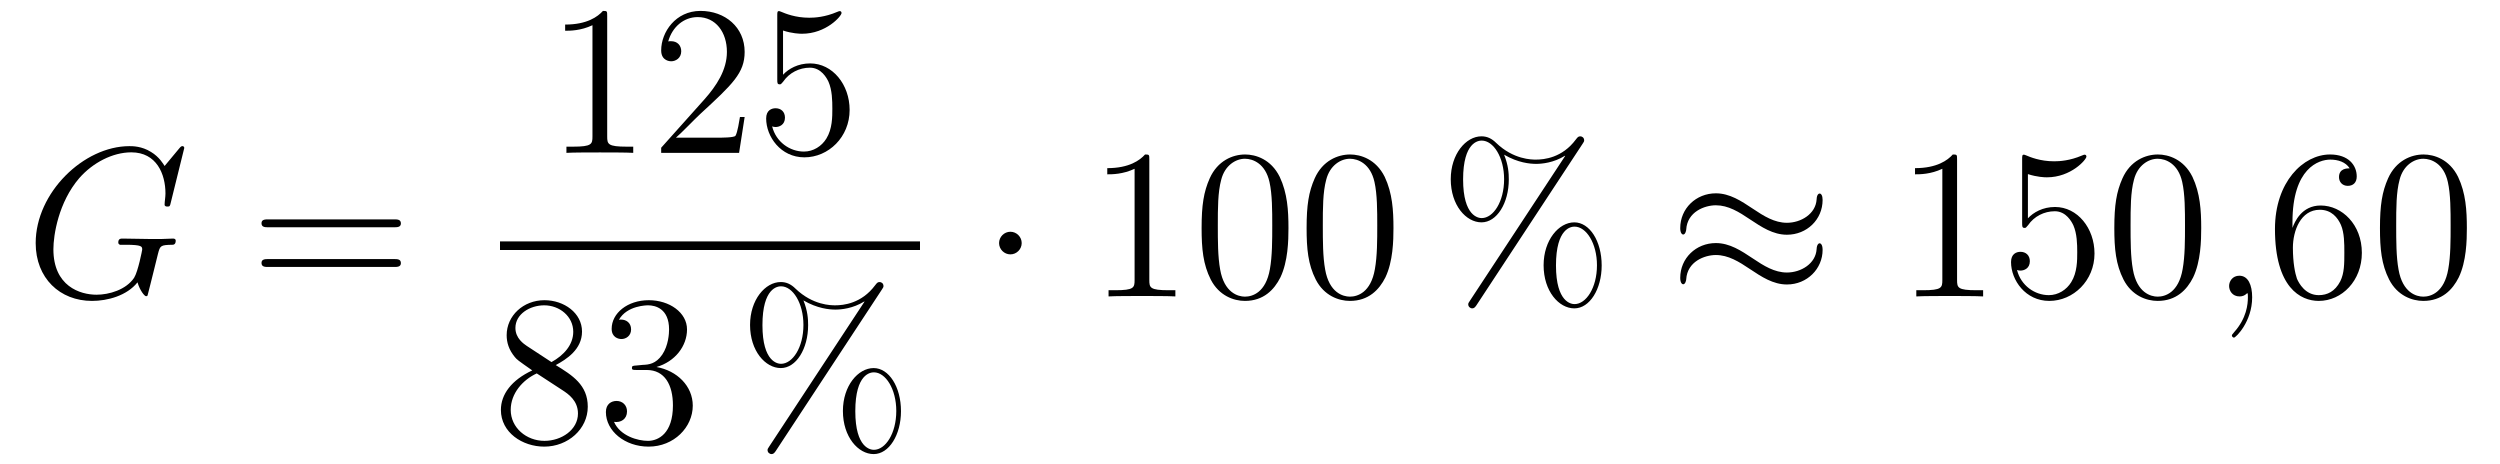 <?xml version='1.0'?>
<!-- This file was generated by dvisvgm 1.14.1 -->
<svg height='26pt' version='1.1' viewBox='0 -26 140 26' width='140pt' xmlns='http://www.w3.org/2000/svg' xmlns:xlink='http://www.w3.org/1999/xlink'>
<g id='page1'>
<g transform='matrix(1 0 0 1 -127 641)'>
<path d='M137.318 -658.708C137.318 -658.816 137.234 -658.816 137.21 -658.816C137.186 -658.816 137.138 -658.816 137.043 -658.696L136.218 -657.704C136.158 -657.8 135.919 -658.218 135.453 -658.493C134.939 -658.816 134.425 -658.816 134.246 -658.816C131.688 -658.816 128.998 -656.21 128.998 -653.388C128.998 -651.416 130.36 -650.149 132.153 -650.149C133.014 -650.149 134.102 -650.436 134.7 -651.189C134.831 -650.735 135.094 -650.412 135.178 -650.412C135.238 -650.412 135.25 -650.448 135.262 -650.448C135.273 -650.472 135.369 -650.89 135.429 -651.105L135.62 -651.87C135.716 -652.265 135.764 -652.432 135.848 -652.791C135.967 -653.245 135.991 -653.281 136.648 -653.293C136.696 -653.293 136.84 -653.293 136.84 -653.52C136.84 -653.64 136.72 -653.64 136.684 -653.64C136.481 -653.64 136.254 -653.616 136.039 -653.616H135.393C134.891 -653.616 134.365 -653.64 133.875 -653.64C133.767 -653.64 133.624 -653.64 133.624 -653.424C133.624 -653.305 133.72 -653.305 133.72 -653.293H134.018C134.963 -653.293 134.963 -653.197 134.963 -653.018C134.963 -653.006 134.736 -651.799 134.508 -651.44C134.054 -650.771 133.11 -650.496 132.405 -650.496C131.484 -650.496 129.99 -650.974 129.99 -653.042C129.99 -653.843 130.277 -655.672 131.436 -657.022C132.189 -657.883 133.301 -658.469 134.353 -658.469C135.764 -658.469 136.266 -657.262 136.266 -656.162C136.266 -655.971 136.218 -655.707 136.218 -655.54C136.218 -655.433 136.338 -655.433 136.373 -655.433C136.505 -655.433 136.517 -655.445 136.565 -655.66L137.318 -658.708Z' fill-rule='evenodd'/>
<path d='M149.067 -654.273C149.235 -654.273 149.45 -654.273 149.45 -654.488C149.45 -654.715 149.247 -654.715 149.067 -654.715H142.026C141.859 -654.715 141.644 -654.715 141.644 -654.5C141.644 -654.273 141.847 -654.273 142.026 -654.273H149.067ZM149.067 -652.05C149.235 -652.05 149.45 -652.05 149.45 -652.265C149.45 -652.492 149.247 -652.492 149.067 -652.492H142.026C141.859 -652.492 141.644 -652.492 141.644 -652.277C141.644 -652.05 141.847 -652.05 142.026 -652.05H149.067Z' fill-rule='evenodd'/>
<path d='M161.003 -666.102C161.003 -666.378 161.003 -666.389 160.764 -666.389C160.477 -666.067 159.879 -665.624 158.648 -665.624V-665.278C158.923 -665.278 159.52 -665.278 160.178 -665.588V-659.36C160.178 -658.93 160.142 -658.787 159.09 -658.787H158.72V-658.44C159.042 -658.464 160.202 -658.464 160.596 -658.464C160.991 -658.464 162.138 -658.464 162.461 -658.44V-658.787H162.091C161.039 -658.787 161.003 -658.93 161.003 -659.36V-666.102ZM168.7 -660.448H168.437C168.401 -660.245 168.305 -659.587 168.186 -659.396C168.102 -659.289 167.421 -659.289 167.062 -659.289H164.851C165.173 -659.564 165.902 -660.329 166.213 -660.616C168.03 -662.289 168.7 -662.911 168.7 -664.094C168.7 -665.469 167.612 -666.389 166.225 -666.389C164.839 -666.389 164.026 -665.206 164.026 -664.178C164.026 -663.568 164.552 -663.568 164.587 -663.568C164.839 -663.568 165.149 -663.747 165.149 -664.13C165.149 -664.465 164.922 -664.692 164.587 -664.692C164.48 -664.692 164.456 -664.692 164.42 -664.68C164.647 -665.493 165.293 -666.043 166.07 -666.043C167.086 -666.043 167.707 -665.194 167.707 -664.094C167.707 -663.078 167.122 -662.193 166.441 -661.428L164.026 -658.727V-658.44H168.389L168.7 -660.448ZM170.85 -665.29C171.364 -665.122 171.782 -665.11 171.914 -665.11C173.265 -665.11 174.126 -666.102 174.126 -666.27C174.126 -666.318 174.101 -666.378 174.03 -666.378C174.006 -666.378 173.982 -666.378 173.874 -666.33C173.205 -666.043 172.631 -666.007 172.32 -666.007C171.531 -666.007 170.97 -666.246 170.742 -666.342C170.659 -666.378 170.635 -666.378 170.623 -666.378C170.527 -666.378 170.527 -666.306 170.527 -666.114V-662.564C170.527 -662.349 170.527 -662.277 170.671 -662.277C170.73 -662.277 170.742 -662.289 170.862 -662.433C171.197 -662.923 171.759 -663.21 172.356 -663.21C172.99 -663.21 173.301 -662.624 173.396 -662.421C173.6 -661.954 173.611 -661.369 173.611 -660.914C173.611 -660.46 173.611 -659.779 173.277 -659.241C173.014 -658.811 172.547 -658.512 172.021 -658.512C171.232 -658.512 170.455 -659.05 170.24 -659.922C170.3 -659.898 170.372 -659.887 170.432 -659.887C170.635 -659.887 170.958 -660.006 170.958 -660.412C170.958 -660.747 170.73 -660.938 170.432 -660.938C170.216 -660.938 169.905 -660.831 169.905 -660.365C169.905 -659.348 170.719 -658.189 172.045 -658.189C173.396 -658.189 174.579 -659.325 174.579 -660.843C174.579 -662.265 173.623 -663.449 172.368 -663.449C171.687 -663.449 171.161 -663.15 170.85 -662.815V-665.29Z' fill-rule='evenodd'/>
<path d='M155 -653H178.52V-653.481H155'/>
<path d='M158.122 -646.555C158.72 -646.878 159.593 -647.428 159.593 -648.432C159.593 -649.472 158.588 -650.189 157.489 -650.189C156.305 -650.189 155.373 -649.317 155.373 -648.229C155.373 -647.823 155.493 -647.416 155.827 -647.01C155.959 -646.854 155.971 -646.842 156.807 -646.257C155.648 -645.719 155.05 -644.918 155.05 -644.045C155.05 -642.778 156.258 -641.989 157.477 -641.989C158.804 -641.989 159.915 -642.969 159.915 -644.224C159.915 -645.444 159.055 -645.982 158.122 -646.555ZM156.497 -647.631C156.341 -647.739 155.863 -648.05 155.863 -648.635C155.863 -649.413 156.676 -649.902 157.477 -649.902C158.337 -649.902 159.102 -649.281 159.102 -648.42C159.102 -647.691 158.577 -647.105 157.883 -646.723L156.497 -647.631ZM157.058 -646.089L158.505 -645.145C158.816 -644.942 159.366 -644.571 159.366 -643.842C159.366 -642.933 158.445 -642.312 157.489 -642.312C156.473 -642.312 155.6 -643.053 155.6 -644.045C155.6 -644.977 156.281 -645.731 157.058 -646.089ZM162.64 -646.532C162.436 -646.52 162.388 -646.507 162.388 -646.4C162.388 -646.281 162.448 -646.281 162.663 -646.281H163.213C164.229 -646.281 164.684 -645.444 164.684 -644.296C164.684 -642.73 163.871 -642.312 163.285 -642.312C162.711 -642.312 161.731 -642.587 161.384 -643.376C161.767 -643.316 162.113 -643.531 162.113 -643.961C162.113 -644.308 161.862 -644.547 161.528 -644.547C161.241 -644.547 160.93 -644.38 160.93 -643.926C160.93 -642.862 161.994 -641.989 163.321 -641.989C164.743 -641.989 165.795 -643.077 165.795 -644.284C165.795 -645.384 164.911 -646.245 163.763 -646.448C164.803 -646.747 165.473 -647.619 165.473 -648.552C165.473 -649.496 164.492 -650.189 163.333 -650.189C162.137 -650.189 161.253 -649.46 161.253 -648.588C161.253 -648.109 161.623 -648.014 161.803 -648.014C162.054 -648.014 162.341 -648.193 162.341 -648.552C162.341 -648.934 162.054 -649.102 161.791 -649.102C161.719 -649.102 161.695 -649.102 161.659 -649.09C162.113 -649.902 163.237 -649.902 163.297 -649.902C163.692 -649.902 164.468 -649.723 164.468 -648.552C164.468 -648.325 164.433 -647.655 164.086 -647.141C163.727 -646.615 163.321 -646.579 162.998 -646.567L162.64 -646.532Z' fill-rule='evenodd'/>
<path d='M177.455 -643.973C177.455 -645.348 176.773 -646.388 175.925 -646.388C175.052 -646.388 174.203 -645.396 174.203 -643.985C174.203 -642.527 175.064 -641.571 175.925 -641.571S177.455 -642.647 177.455 -643.973ZM175.937 -641.81C175.769 -641.81 174.897 -641.893 174.897 -643.973C174.897 -646.077 175.758 -646.149 175.937 -646.149C176.594 -646.149 177.192 -645.217 177.192 -643.985C177.192 -642.718 176.582 -641.81 175.937 -641.81ZM176.379 -650.775C176.451 -650.883 176.475 -650.919 176.475 -650.978C176.475 -651.134 176.355 -651.206 176.259 -651.206C176.14 -651.206 176.104 -651.146 176.008 -651.026C175.243 -649.998 174.227 -649.902 173.773 -649.902C173.546 -649.902 172.518 -649.902 171.55 -650.835C171.298 -651.086 171.036 -651.206 170.725 -651.206C169.852 -651.206 169.003 -650.213 169.003 -648.803C169.003 -647.344 169.864 -646.388 170.725 -646.388C171.585 -646.388 172.255 -647.464 172.255 -648.791C172.255 -649.137 172.231 -649.58 171.992 -650.178C172.769 -649.723 173.438 -649.663 173.785 -649.663C174.108 -649.663 174.765 -649.723 175.399 -650.118L175.411 -650.106L170.079 -642.001C170.007 -641.893 169.983 -641.857 169.983 -641.798C169.983 -641.666 170.091 -641.571 170.211 -641.571C170.318 -641.571 170.378 -641.654 170.438 -641.738L176.379 -650.775ZM170.737 -646.627C170.569 -646.627 169.697 -646.711 169.697 -648.791C169.697 -650.895 170.558 -650.967 170.737 -650.967C171.394 -650.967 171.992 -650.034 171.992 -648.803C171.992 -647.536 171.382 -646.627 170.737 -646.627Z' fill-rule='evenodd'/>
<path d='M184.215 -653.388C184.215 -653.735 183.928 -654.022 183.582 -654.022C183.235 -654.022 182.948 -653.735 182.948 -653.388C182.948 -653.042 183.235 -652.755 183.582 -652.755C183.928 -652.755 184.215 -653.042 184.215 -653.388Z' fill-rule='evenodd'/>
<path d='M191.362 -658.062C191.362 -658.338 191.362 -658.349 191.123 -658.349C190.836 -658.027 190.238 -657.584 189.007 -657.584V-657.238C189.282 -657.238 189.88 -657.238 190.537 -657.548V-651.32C190.537 -650.89 190.502 -650.747 189.449 -650.747H189.079V-650.4C189.402 -650.424 190.561 -650.424 190.956 -650.424C191.35 -650.424 192.498 -650.424 192.821 -650.4V-650.747H192.45C191.398 -650.747 191.362 -650.89 191.362 -651.32V-658.062ZM199.154 -654.225C199.154 -655.218 199.094 -656.186 198.665 -657.094C198.175 -658.087 197.314 -658.349 196.728 -658.349C196.034 -658.349 195.186 -658.003 194.743 -657.011C194.408 -656.257 194.29 -655.516 194.29 -654.225C194.29 -653.066 194.374 -652.193 194.803 -651.344C195.27 -650.436 196.094 -650.149 196.716 -650.149C197.756 -650.149 198.354 -650.771 198.701 -651.464C199.13 -652.36 199.154 -653.532 199.154 -654.225ZM196.716 -650.388C196.333 -650.388 195.557 -650.603 195.329 -651.906C195.198 -652.623 195.198 -653.532 195.198 -654.369C195.198 -655.349 195.198 -656.233 195.389 -656.939C195.593 -657.74 196.202 -658.11 196.716 -658.11C197.171 -658.11 197.863 -657.835 198.091 -656.808C198.246 -656.126 198.246 -655.182 198.246 -654.369C198.246 -653.568 198.246 -652.659 198.115 -651.93C197.887 -650.615 197.135 -650.388 196.716 -650.388ZM205.034 -654.225C205.034 -655.218 204.974 -656.186 204.545 -657.094C204.054 -658.087 203.194 -658.349 202.608 -658.349C201.914 -658.349 201.066 -658.003 200.623 -657.011C200.288 -656.257 200.17 -655.516 200.17 -654.225C200.17 -653.066 200.252 -652.193 200.683 -651.344C201.15 -650.436 201.974 -650.149 202.596 -650.149C203.636 -650.149 204.234 -650.771 204.581 -651.464C205.01 -652.36 205.034 -653.532 205.034 -654.225ZM202.596 -650.388C202.213 -650.388 201.437 -650.603 201.209 -651.906C201.078 -652.623 201.078 -653.532 201.078 -654.369C201.078 -655.349 201.078 -656.233 201.269 -656.939C201.473 -657.74 202.082 -658.11 202.596 -658.11C203.05 -658.11 203.743 -657.835 203.971 -656.808C204.126 -656.126 204.126 -655.182 204.126 -654.369C204.126 -653.568 204.126 -652.659 203.994 -651.93C203.767 -650.615 203.015 -650.388 202.596 -650.388Z' fill-rule='evenodd'/>
<path d='M216.694 -652.133C216.694 -653.508 216.012 -654.548 215.162 -654.548C214.29 -654.548 213.442 -653.556 213.442 -652.145C213.442 -650.687 214.302 -649.731 215.162 -649.731C216.024 -649.731 216.694 -650.807 216.694 -652.133ZM215.174 -649.97C215.008 -649.97 214.135 -650.053 214.135 -652.133C214.135 -654.237 214.996 -654.309 215.174 -654.309C215.832 -654.309 216.43 -653.377 216.43 -652.145C216.43 -650.878 215.82 -649.97 215.174 -649.97ZM215.617 -658.935C215.689 -659.043 215.713 -659.079 215.713 -659.138C215.713 -659.294 215.593 -659.366 215.497 -659.366C215.378 -659.366 215.342 -659.306 215.246 -659.186C214.482 -658.158 213.466 -658.062 213.012 -658.062C212.784 -658.062 211.756 -658.062 210.788 -658.995C210.536 -659.246 210.274 -659.366 209.963 -659.366C209.09 -659.366 208.242 -658.373 208.242 -656.963C208.242 -655.504 209.102 -654.548 209.963 -654.548C210.823 -654.548 211.493 -655.624 211.493 -656.951C211.493 -657.297 211.469 -657.74 211.23 -658.338C212.008 -657.883 212.677 -657.823 213.023 -657.823C213.346 -657.823 214.003 -657.883 214.637 -658.278L214.649 -658.266L209.317 -650.161C209.245 -650.053 209.221 -650.017 209.221 -649.958C209.221 -649.826 209.329 -649.731 209.449 -649.731C209.556 -649.731 209.616 -649.814 209.676 -649.898L215.617 -658.935ZM209.975 -654.787C209.808 -654.787 208.934 -654.871 208.934 -656.951C208.934 -659.055 209.796 -659.127 209.975 -659.127C210.632 -659.127 211.23 -658.194 211.23 -656.963C211.23 -655.696 210.62 -654.787 209.975 -654.787Z' fill-rule='evenodd'/>
<path d='M229.066 -655.803C229.066 -656.054 228.982 -656.162 228.899 -656.162C228.851 -656.162 228.743 -656.114 228.731 -655.839C228.683 -655.014 227.846 -654.524 227.069 -654.524C226.376 -654.524 225.779 -654.895 225.157 -655.313C224.512 -655.743 223.866 -656.174 223.088 -656.174C221.977 -656.174 221.093 -655.325 221.093 -654.225C221.093 -653.962 221.188 -653.867 221.26 -653.867C221.38 -653.867 221.428 -654.094 221.428 -654.142C221.486 -655.146 222.467 -655.504 223.088 -655.504C223.782 -655.504 224.38 -655.134 225.001 -654.715C225.647 -654.285 226.292 -653.855 227.069 -653.855C228.181 -653.855 229.066 -654.703 229.066 -655.803ZM229.066 -653.006C229.066 -653.353 228.923 -653.377 228.899 -653.377C228.851 -653.377 228.743 -653.317 228.731 -653.054C228.683 -652.229 227.846 -651.739 227.069 -651.739C226.376 -651.739 225.779 -652.109 225.157 -652.528C224.512 -652.958 223.866 -653.388 223.088 -653.388C221.977 -653.388 221.093 -652.54 221.093 -651.44C221.093 -651.177 221.188 -651.081 221.26 -651.081C221.38 -651.081 221.428 -651.308 221.428 -651.356C221.486 -652.36 222.467 -652.719 223.088 -652.719C223.782 -652.719 224.38 -652.348 225.001 -651.93C225.647 -651.5 226.292 -651.069 227.069 -651.069C228.205 -651.069 229.066 -651.954 229.066 -653.006Z' fill-rule='evenodd'/>
<path d='M236.596 -658.062C236.596 -658.338 236.596 -658.349 236.357 -658.349C236.07 -658.027 235.472 -657.584 234.241 -657.584V-657.238C234.516 -657.238 235.114 -657.238 235.771 -657.548V-651.32C235.771 -650.89 235.735 -650.747 234.683 -650.747H234.313V-650.4C234.635 -650.424 235.795 -650.424 236.189 -650.424C236.584 -650.424 237.732 -650.424 238.055 -650.4V-650.747H237.684C236.632 -650.747 236.596 -650.89 236.596 -651.32V-658.062ZM240.563 -657.25C241.078 -657.082 241.495 -657.07 241.627 -657.07C242.978 -657.07 243.839 -658.062 243.839 -658.23C243.839 -658.278 243.815 -658.338 243.743 -658.338C243.719 -658.338 243.695 -658.338 243.588 -658.29C242.918 -658.003 242.345 -657.967 242.034 -657.967C241.244 -657.967 240.683 -658.206 240.456 -658.302C240.372 -658.338 240.348 -658.338 240.336 -658.338C240.24 -658.338 240.24 -658.266 240.24 -658.074V-654.524C240.24 -654.309 240.24 -654.237 240.384 -654.237C240.444 -654.237 240.456 -654.249 240.575 -654.393C240.91 -654.883 241.472 -655.17 242.069 -655.17C242.704 -655.17 243.013 -654.584 243.109 -654.381C243.313 -653.914 243.325 -653.329 243.325 -652.874C243.325 -652.42 243.325 -651.739 242.99 -651.201C242.726 -650.771 242.261 -650.472 241.735 -650.472C240.946 -650.472 240.169 -651.01 239.953 -651.882C240.013 -651.858 240.085 -651.847 240.145 -651.847C240.348 -651.847 240.671 -651.966 240.671 -652.372C240.671 -652.707 240.444 -652.898 240.145 -652.898C239.929 -652.898 239.618 -652.791 239.618 -652.325C239.618 -651.308 240.432 -650.149 241.759 -650.149C243.109 -650.149 244.292 -651.285 244.292 -652.803C244.292 -654.225 243.336 -655.409 242.082 -655.409C241.4 -655.409 240.874 -655.11 240.563 -654.775V-657.25ZM250.268 -654.225C250.268 -655.218 250.208 -656.186 249.779 -657.094C249.288 -658.087 248.428 -658.349 247.842 -658.349C247.148 -658.349 246.3 -658.003 245.857 -657.011C245.522 -656.257 245.402 -655.516 245.402 -654.225C245.402 -653.066 245.486 -652.193 245.917 -651.344C246.383 -650.436 247.208 -650.149 247.83 -650.149C248.87 -650.149 249.467 -650.771 249.815 -651.464C250.244 -652.36 250.268 -653.532 250.268 -654.225ZM247.83 -650.388C247.447 -650.388 246.67 -650.603 246.443 -651.906C246.312 -652.623 246.312 -653.532 246.312 -654.369C246.312 -655.349 246.312 -656.233 246.503 -656.939C246.706 -657.74 247.315 -658.11 247.83 -658.11C248.284 -658.11 248.977 -657.835 249.204 -656.808C249.36 -656.126 249.36 -655.182 249.36 -654.369C249.36 -653.568 249.36 -652.659 249.228 -651.93C249.001 -650.615 248.249 -650.388 247.83 -650.388Z' fill-rule='evenodd'/>
<path d='M253.121 -650.352C253.121 -651.046 252.894 -651.56 252.403 -651.56C252.022 -651.56 251.83 -651.249 251.83 -650.986C251.83 -650.723 252.01 -650.4 252.415 -650.4C252.571 -650.4 252.702 -650.448 252.81 -650.555C252.834 -650.579 252.846 -650.579 252.858 -650.579C252.882 -650.579 252.882 -650.412 252.882 -650.352C252.882 -649.958 252.81 -649.181 252.116 -648.404C251.986 -648.26 251.986 -648.236 251.986 -648.213C251.986 -648.153 252.046 -648.093 252.104 -648.093C252.2 -648.093 253.121 -648.978 253.121 -650.352Z' fill-rule='evenodd'/>
<path d='M255.378 -654.56C255.378 -657.584 256.849 -658.062 257.495 -658.062C257.924 -658.062 258.355 -657.931 258.582 -657.573C258.439 -657.573 257.984 -657.573 257.984 -657.082C257.984 -656.819 258.163 -656.592 258.475 -656.592C258.774 -656.592 258.977 -656.772 258.977 -657.118C258.977 -657.74 258.522 -658.349 257.483 -658.349C255.977 -658.349 254.398 -656.808 254.398 -654.177C254.398 -650.89 255.833 -650.149 256.849 -650.149C258.152 -650.149 259.264 -651.285 259.264 -652.839C259.264 -654.428 258.152 -655.492 256.956 -655.492C255.893 -655.492 255.498 -654.572 255.378 -654.237V-654.56ZM256.849 -650.472C256.096 -650.472 255.737 -651.141 255.629 -651.392C255.522 -651.703 255.402 -652.289 255.402 -653.126C255.402 -654.07 255.833 -655.253 256.909 -655.253C257.566 -655.253 257.912 -654.811 258.092 -654.405C258.283 -653.962 258.283 -653.365 258.283 -652.851C258.283 -652.241 258.283 -651.703 258.056 -651.249C257.758 -650.675 257.327 -650.472 256.849 -650.472ZM265.144 -654.225C265.144 -655.218 265.084 -656.186 264.653 -657.094C264.163 -658.087 263.303 -658.349 262.717 -658.349C262.024 -658.349 261.175 -658.003 260.732 -657.011C260.398 -656.257 260.278 -655.516 260.278 -654.225C260.278 -653.066 260.362 -652.193 260.792 -651.344C261.258 -650.436 262.084 -650.149 262.705 -650.149C263.744 -650.149 264.342 -650.771 264.689 -651.464C265.12 -652.36 265.144 -653.532 265.144 -654.225ZM262.705 -650.388C262.322 -650.388 261.545 -650.603 261.318 -651.906C261.187 -652.623 261.187 -653.532 261.187 -654.369C261.187 -655.349 261.187 -656.233 261.378 -656.939C261.581 -657.74 262.19 -658.11 262.705 -658.11C263.159 -658.11 263.852 -657.835 264.079 -656.808C264.235 -656.126 264.235 -655.182 264.235 -654.369C264.235 -653.568 264.235 -652.659 264.103 -651.93C263.876 -650.615 263.123 -650.388 262.705 -650.388Z' fill-rule='evenodd'/>
</g>
</g>
</svg>
